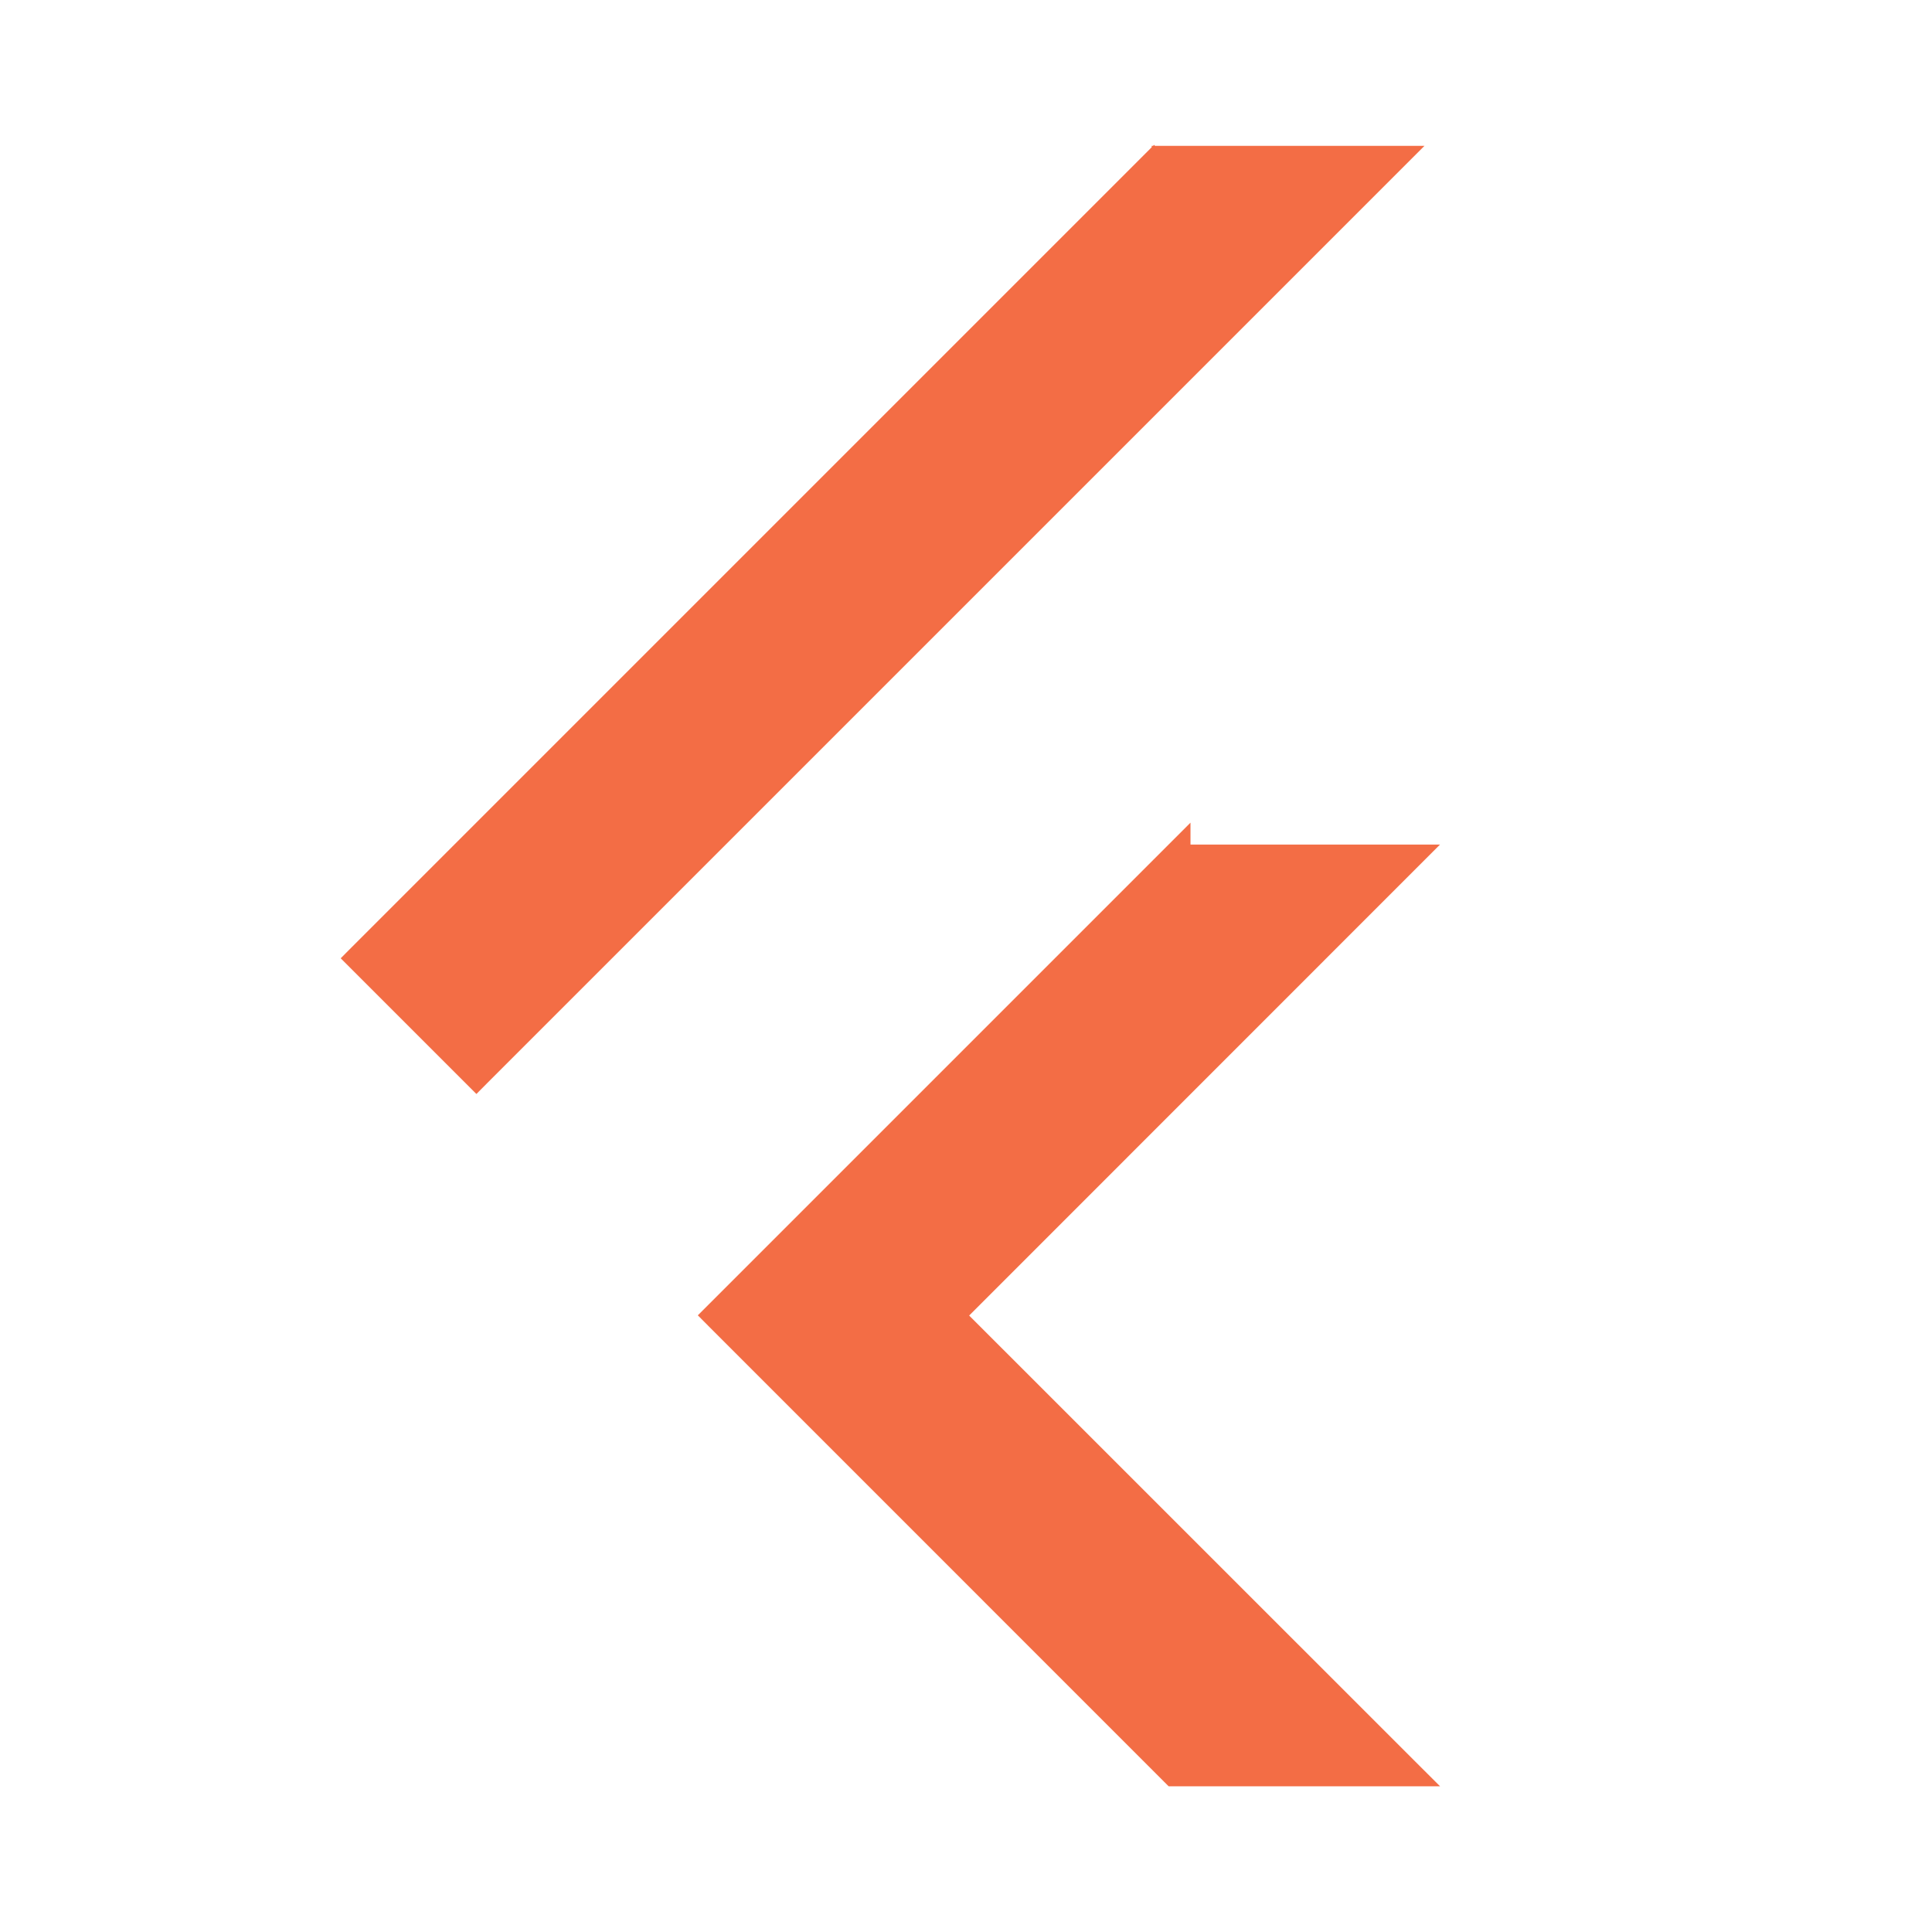 <?xml version="1.0" encoding="UTF-8"?><svg width="50" height="50" viewBox="0 0 50 50" fill="none" xmlns="http://www.w3.org/2000/svg">
<path d="M36.443 45.688L24.799 34.046L36.443 22.399L36.784 22.058H36.302H30.61V21.773L30.268 22.115L18.483 33.9L18.342 34.041L18.483 34.183L30.268 45.97L30.327 46.029H30.41H36.302H36.785L36.443 45.688ZM36.041 4.316L36.382 3.975H35.9H30.491H30.008H30.006V4.173L29.866 4.033L9.241 24.658L9.1 24.8L9.241 24.941L12.187 27.887L12.329 28.029L12.47 27.887L36.041 4.316Z" fill="#F36D45" stroke="#F36D45" stroke-width="0.4"/>
</svg>
